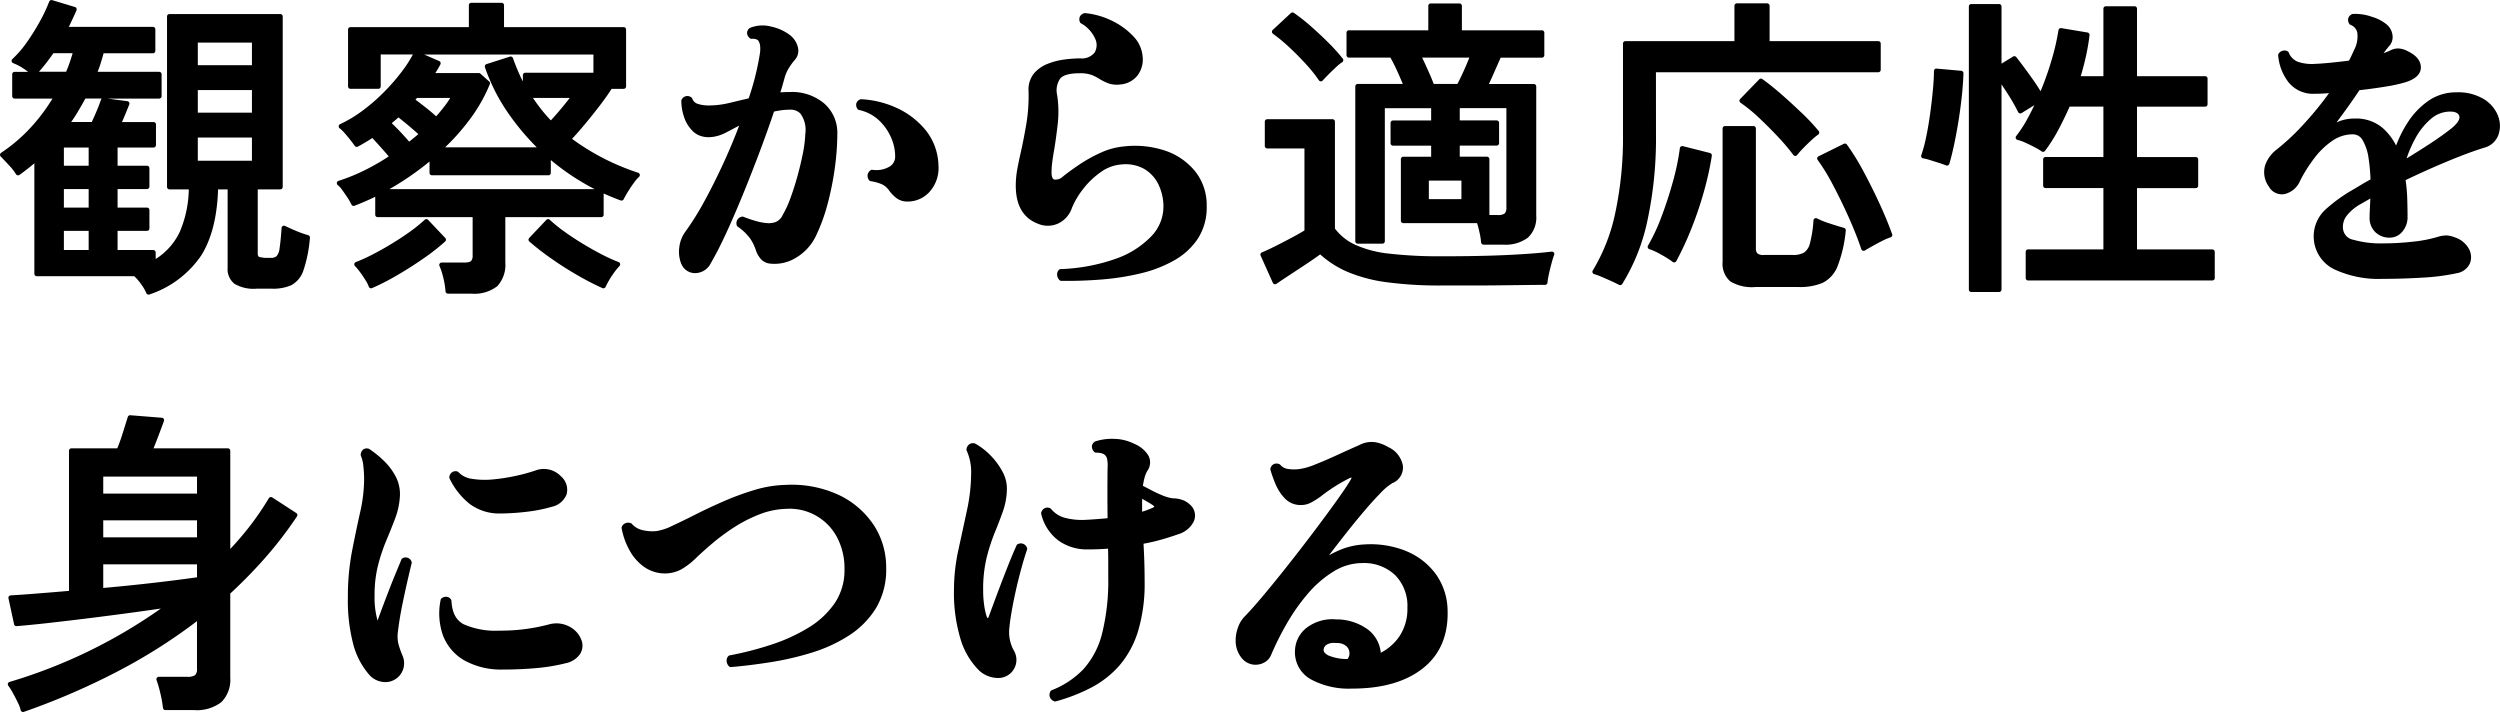 <svg xmlns="http://www.w3.org/2000/svg" width="384.395" height="109.485" viewBox="0 0 384.395 109.485">
  <path id="パス_210" data-name="パス 210" d="M6040.058,8363.409a15.617,15.617,0,0,1-1.852-.656c-.677-.284-1.243-.539-1.681-.758a.375.375,0,0,0-.542.309c-.093,1.353-.2,2.392-.307,3.088a2.284,2.284,0,0,1-.447,1.233,1.3,1.3,0,0,1-.935.275h-.649a3.728,3.728,0,0,1-.446-.017.379.379,0,0,0-.127-.031c-.506-.035-.622-.15-.636-.166a.771.771,0,0,1-.12-.516v-9.8h3.465a.375.375,0,0,0,.375-.375v-26.207a.375.375,0,0,0-.375-.375h-17.039a.375.375,0,0,0-.375.375v26.207a.375.375,0,0,0,.375.375h2.973a17.349,17.349,0,0,1-1.371,6.5,9.953,9.953,0,0,1-3.723,4.21v-1.008a.375.375,0,0,0-.375-.375h-5.481v-2.945h4.521a.375.375,0,0,0,.375-.375v-2.832a.375.375,0,0,0-.375-.375h-4.521v-2.85h4.521a.375.375,0,0,0,.375-.375v-2.832a.375.375,0,0,0-.375-.375h-4.521v-2.8h5.529a.376.376,0,0,0,.375-.375v-3.169a.376.376,0,0,0-.375-.375h-4.851c.4-.914.772-1.821,1.119-2.7a.372.372,0,0,0-.025-.328.378.378,0,0,0-.274-.182l-3.078-.4h7.973a.375.375,0,0,0,.375-.375v-3.361a.375.375,0,0,0-.375-.375h-9.466c.17-.42.326-.851.463-1.288q.246-.779.458-1.562h7.584a.375.375,0,0,0,.375-.375v-3.312a.375.375,0,0,0-.375-.375h-12.931q.245-.5.479-1c.241-.515.476-1.029.7-1.545a.377.377,0,0,0-.235-.51l-3.5-1.056a.379.379,0,0,0-.46.229,23.311,23.311,0,0,1-1.369,2.928,34.008,34.008,0,0,1-2.018,3.251,16.44,16.44,0,0,1-2.275,2.651.376.376,0,0,0,.118.626,8.328,8.328,0,0,1,1.584.826q.374.25.712.513h-2.064a.375.375,0,0,0-.375.375v3.361a.375.375,0,0,0,.375.375h5.821a28.454,28.454,0,0,1-3.314,4.411,24.625,24.625,0,0,1-4.586,3.924.376.376,0,0,0-.059.579q.429.428,1.262,1.332a8.039,8.039,0,0,1,1.075,1.365.374.374,0,0,0,.246.186.362.362,0,0,0,.3-.061c.793-.569,1.559-1.167,2.286-1.785v16.985a.375.375,0,0,0,.375.375h14.979a7.421,7.421,0,0,1,1.082,1.256,6.408,6.408,0,0,1,.77,1.329.374.374,0,0,0,.2.213.38.38,0,0,0,.156.034.375.375,0,0,0,.134-.024,15.523,15.523,0,0,0,7.985-6.032c1.568-2.519,2.43-5.922,2.567-10.12h1.468v12.058a2.867,2.867,0,0,0,1.064,2.462,5.808,5.808,0,0,0,3.391.745h2.4a6.9,6.9,0,0,0,2.944-.54,4.016,4.016,0,0,0,1.87-2.315,20.615,20.615,0,0,0,.983-4.97A.375.375,0,0,0,6040.058,8363.409Zm-8.635-15.007v3.569H6023.1V8348.4Zm-8.322-3.822v-3.475h8.322v3.475Zm0-7.3v-3.474h8.322v3.474Zm-16.783,19.039v2.85h-3.809v-2.85Zm0-6.384v2.8h-3.809v-2.8Zm0,12.815v2.945h-3.809v-2.945Zm1.889-20.165c-.124.4-.329.947-.611,1.621q-.385.914-.8,1.81h-3.165c.358-.519.7-1.044,1.012-1.567q.6-.995,1.173-2.05h2.524A.368.368,0,0,0,6008.207,8342.589Zm-8.538-5.49c.428-.547.838-1.1,1.222-1.657h2.96c-.125.439-.264.884-.415,1.327-.18.522-.376,1.033-.587,1.522h-4.176C5999.016,8337.905,5999.349,8337.506,5999.669,8337.1Zm89.587,19.6c.294-.479.61-.946.94-1.387a5.36,5.36,0,0,1,.733-.849.375.375,0,0,0-.123-.645,36.572,36.572,0,0,1-5.536-2.328,35.626,35.626,0,0,1-4.627-2.885c.6-.644,1.257-1.392,1.958-2.23.815-.975,1.619-1.982,2.385-2.989.711-.932,1.294-1.761,1.736-2.468h1.854a.375.375,0,0,0,.375-.375V8331.8a.375.375,0,0,0-.375-.375h-18.392v-3.369a.375.375,0,0,0-.375-.375h-4.657a.375.375,0,0,0-.375.375v3.369h-18.2a.375.375,0,0,0-.375.375v8.736a.375.375,0,0,0,.375.375h4.273a.375.375,0,0,0,.375-.375v-4.905h4.945a18.981,18.981,0,0,1-1.637,2.544,30.74,30.74,0,0,1-2.751,3.178,28.618,28.618,0,0,1-3.316,2.891,19.55,19.55,0,0,1-3.485,2.1.37.37,0,0,0-.216.3.376.376,0,0,0,.154.341,5.166,5.166,0,0,1,.776.758c.331.379.64.751.923,1.113s.483.631.608.816a.376.376,0,0,0,.489.122q.631-.34,1.239-.705.48-.287.977-.621.587.636,1.311,1.438c.455.506.861.971,1.214,1.4a35.309,35.309,0,0,1-3.6,2.075,28.678,28.678,0,0,1-4.122,1.682.375.375,0,0,0-.1.662,3.41,3.41,0,0,1,.681.754q.429.595.832,1.211a7.529,7.529,0,0,1,.571,1,.374.374,0,0,0,.477.2c1.075-.413,2.144-.877,3.187-1.38v2.758a.375.375,0,0,0,.375.375h14.6v5.913a1.185,1.185,0,0,1-.242.83c-.092.088-.348.234-1.014.234h-3.5a.374.374,0,0,0-.34.533,10.116,10.116,0,0,1,.6,1.872,12.3,12.3,0,0,1,.327,2.023.373.373,0,0,0,.374.354h3.6a5.709,5.709,0,0,0,4-1.16,4.834,4.834,0,0,0,1.221-3.631v-6.97h14.744a.375.375,0,0,0,.375-.375V8357q1.288.59,2.617,1.072a.376.376,0,0,0,.463-.185Q6088.81,8357.423,6089.256,8356.694Zm-36.329-10.494q.239-.223.488-.428.282-.233.533-.467.712.555,1.579,1.28c.565.474,1.053.9,1.483,1.291q-.325.283-.661.555l-.746.606c-.4-.466-.836-.956-1.314-1.462S6053.357,8346.614,6052.927,8346.2Zm8.136-2.649c-.4.523-.843,1.057-1.312,1.589-.48-.437-1.013-.887-1.59-1.343s-1.1-.856-1.592-1.219l.034-.041c.064-.073.133-.15.211-.231h5.1A13.425,13.425,0,0,1,6061.063,8343.551Zm19.23-1.245c-.339.443-.739.944-1.2,1.5-.585.707-1.159,1.363-1.709,1.954a22.423,22.423,0,0,1-1.524-1.755c-.425-.543-.838-1.111-1.232-1.7Zm3.637-3.87h-10.473a.375.375,0,0,0-.375.375v.969q-.267-.516-.508-1.051c-.362-.8-.705-1.657-1.02-2.54a.377.377,0,0,0-.468-.231l-3.6,1.152a.378.378,0,0,0-.24.48,29,29,0,0,0,3.575,7.051,38.211,38.211,0,0,0,4.4,5.268h-14.106a33.623,33.623,0,0,0,3.786-4.274,24.561,24.561,0,0,0,3.1-5.435.371.371,0,0,0-.1-.42l-1.343-1.2a.385.385,0,0,0-.25-.095h-6.688c.291-.448.552-.892.779-1.323a.376.376,0,0,0-.181-.519l-2.311-1.009h26.026Zm-31.371,17.9a44.35,44.35,0,0,0,6.17-4.248v1.742a.375.375,0,0,0,.375.375h17.9a.375.375,0,0,0,.375-.375v-1.972a36.6,36.6,0,0,0,6.745,4.478Zm8.576,8.043a31.86,31.86,0,0,1-3.28,2.575c-1.331.93-2.72,1.816-4.131,2.633a36.472,36.472,0,0,1-3.832,1.965.375.375,0,0,1-.508-.241,4.353,4.353,0,0,0-.464-.917c-.259-.427-.551-.861-.869-1.292a8.986,8.986,0,0,0-.781-.942.376.376,0,0,1,.135-.616,24.753,24.753,0,0,0,2.6-1.181c.978-.506,1.988-1.075,3-1.692s1.958-1.243,2.831-1.879a21.7,21.7,0,0,0,2.146-1.745.378.378,0,0,1,.531.015l2.64,2.785a.373.373,0,0,1-.018.533Zm26.9,3.436a.376.376,0,0,1-.1.346,8.674,8.674,0,0,0-.781.941,12.672,12.672,0,0,0-.839,1.283,10.453,10.453,0,0,0-.509.97.375.375,0,0,1-.345.228.363.363,0,0,1-.151-.032,41.886,41.886,0,0,1-3.8-1.962c-1.429-.818-2.82-1.705-4.134-2.636a38.693,38.693,0,0,1-3.3-2.568.381.381,0,0,1-.126-.265.377.377,0,0,1,.1-.273l2.64-2.785a.378.378,0,0,1,.531-.015,21.5,21.5,0,0,0,2.146,1.745c.867.632,1.82,1.264,2.831,1.879s2.021,1.187,3,1.692a24.615,24.615,0,0,0,2.6,1.181A.372.372,0,0,1,6088.031,8367.818Zm47.014-20.507a9.014,9.014,0,0,1,1.932,5.354,5.473,5.473,0,0,1-1.217,3.908,4.526,4.526,0,0,1-3.316,1.668h0c-.071,0-.141,0-.211,0a2.747,2.747,0,0,1-1.578-.431,5.438,5.438,0,0,1-1.264-1.262,2.963,2.963,0,0,0-.983-.9,6.78,6.78,0,0,0-1.856-.537.374.374,0,0,1-.253-.172,1.033,1.033,0,0,1,.243-1.508.38.38,0,0,1,.267-.069,4,4,0,0,0,2.5-.41,1.762,1.762,0,0,0,1.009-1.536,7.063,7.063,0,0,0-.594-2.937,8.006,8.006,0,0,0-1.9-2.729,6.436,6.436,0,0,0-3.064-1.586.379.379,0,0,1-.238-.17,1.045,1.045,0,0,1-.167-.86.972.972,0,0,1,.571-.589.456.456,0,0,1,.175-.034,14.822,14.822,0,0,1,5.54,1.379A12.285,12.285,0,0,1,6135.045,8347.312Zm-37.625,20.483a5.036,5.036,0,0,1-.287-2.538,4.983,4.983,0,0,1,.86-2.281,42.942,42.942,0,0,0,3.024-4.833c1.03-1.887,2.051-3.937,3.036-6.095.841-1.849,1.609-3.688,2.287-5.484q-1.048.557-1.987,1.052c-1.873.984-3.891,1.033-5.141-.185a5.366,5.366,0,0,1-1.342-2.164,7.819,7.819,0,0,1-.428-2.521.376.376,0,0,1,.064-.208.981.981,0,0,1,1.479-.3.372.372,0,0,1,.143.181,1.29,1.29,0,0,0,.848.809,5.32,5.32,0,0,0,1.681.244,13.414,13.414,0,0,0,3.106-.374q1.506-.359,3.035-.719a40.831,40.831,0,0,0,1.7-6.743,4.706,4.706,0,0,0,.05-1.4,1.817,1.817,0,0,0-.273-.733.806.806,0,0,0-.382-.221,1.426,1.426,0,0,0-.609-.057.373.373,0,0,1-.287-.084,1.091,1.091,0,0,1-.448-.775.978.978,0,0,1,.327-.739.375.375,0,0,1,.118-.079,5.129,5.129,0,0,1,3.233-.212,7.367,7.367,0,0,1,2.855,1.268,3.362,3.362,0,0,1,1.291,1.952,2.129,2.129,0,0,1-.524,1.96,10.005,10.005,0,0,0-.868,1.19,6.019,6.019,0,0,0-.588,1.266l-.4,1.423c-.1.347-.206.7-.325,1.061.141-.01.283-.018.426-.025.343-.016.676-.023,1-.023a7.651,7.651,0,0,1,5.366,1.8,5.98,5.98,0,0,1,1.969,4.572,39.353,39.353,0,0,1-.388,5.307,45.287,45.287,0,0,1-1.112,5.542,27.484,27.484,0,0,1-1.8,4.916,7.775,7.775,0,0,1-3.077,3.352,6.27,6.27,0,0,1-3.98.888,2.189,2.189,0,0,1-1.352-.644,3.983,3.983,0,0,1-.772-1.27,7,7,0,0,0-.944-1.965,7.883,7.883,0,0,0-1.9-1.806.371.371,0,0,1-.149-.226,1.025,1.025,0,0,1,.791-1.3.393.393,0,0,1,.246.014,17.982,17.982,0,0,0,1.858.635,8.615,8.615,0,0,0,1.907.347,3.045,3.045,0,0,0,1.243-.2,2.132,2.132,0,0,0,1.045-1.093,15.328,15.328,0,0,0,1.133-2.454c.379-1.008.738-2.12,1.07-3.306s.621-2.383.858-3.549a19.4,19.4,0,0,0,.4-3.155,4.245,4.245,0,0,0-.765-3.107,2.1,2.1,0,0,0-1.595-.584,9.481,9.481,0,0,0-1.362.092c-.357.053-.719.116-1.088.191-.627,1.873-1.34,3.874-2.12,5.953-.8,2.138-1.658,4.329-2.548,6.514-.877,2.154-1.751,4.186-2.6,6.039s-1.668,3.464-2.442,4.785a2.71,2.71,0,0,1-2.368,1.554h-.05a2.262,2.262,0,0,1-2.136-1.448Zm79.091-14.12a8.39,8.39,0,0,1,1.711,5.3,8.863,8.863,0,0,1-1.333,4.934,10.565,10.565,0,0,1-3.581,3.334,19.391,19.391,0,0,1-5.09,2.009,38.739,38.739,0,0,1-6.035.97c-1.8.148-3.608.224-5.386.224-.315,0-.627,0-.94-.007a.378.378,0,0,1-.258-.109,1.223,1.223,0,0,1-.374-.787.99.99,0,0,1,.276-.8.379.379,0,0,1,.247-.109,28.388,28.388,0,0,0,8.409-1.561,13.965,13.965,0,0,0,5.494-3.431,6.568,6.568,0,0,0,1.917-4.521,7.82,7.82,0,0,0-.776-3.528,5.583,5.583,0,0,0-2.184-2.365,5.853,5.853,0,0,0-3.408-.693,6.2,6.2,0,0,0-3.288,1.2,12.481,12.481,0,0,0-2.749,2.655,12.28,12.28,0,0,0-1.655,2.815,4.09,4.09,0,0,1-2,2.356,3.817,3.817,0,0,1-3.181.115c-2.3-.856-3.462-2.832-3.462-5.872a14.248,14.248,0,0,1,.247-2.612c.157-.854.352-1.78.578-2.752.282-1.283.555-2.7.812-4.2a26.77,26.77,0,0,0,.331-4.922,3.945,3.945,0,0,1,.808-2.744,5.274,5.274,0,0,1,2.117-1.5,10.674,10.674,0,0,1,2.61-.672,19.658,19.658,0,0,1,2.424-.171,2.506,2.506,0,0,0,2.2-.9,2.285,2.285,0,0,0,.085-2.118,5.111,5.111,0,0,0-2.2-2.381.375.375,0,0,1-.153-.191,1.048,1.048,0,0,1,.009-.854,1.027,1.027,0,0,1,.672-.5.381.381,0,0,1,.14-.013,11.923,11.923,0,0,1,4.038,1.139,11.224,11.224,0,0,1,3.3,2.361,5.085,5.085,0,0,1,1.493,3.235,4.023,4.023,0,0,1-.855,2.927,3.727,3.727,0,0,1-2.6,1.309,3.974,3.974,0,0,1-1.8-.168,8.714,8.714,0,0,1-1.255-.6,7.6,7.6,0,0,0-1.275-.674,5.085,5.085,0,0,0-1.9-.283c-1.538,0-2.548.277-3,.824a3.179,3.179,0,0,0-.468,2.5,16.954,16.954,0,0,1,.1,4.411c-.161,1.415-.34,2.729-.531,3.906-.128.7-.232,1.354-.31,1.956a12.532,12.532,0,0,0-.117,1.631c0,.686.155,1.063.462,1.12a1.655,1.655,0,0,0,1.322-.5c.656-.523,1.487-1.126,2.479-1.8a22.247,22.247,0,0,1,3.3-1.832,10.985,10.985,0,0,1,3.6-.968,14.675,14.675,0,0,1,6.425.693A10.029,10.029,0,0,1,6176.511,8353.675Zm55.089,12.415a.374.374,0,0,1,.044.372,11.366,11.366,0,0,0-.367,1.153q-.237.853-.426,1.729a11.848,11.848,0,0,0-.234,1.371.374.374,0,0,1-.373.342q-1.2,0-3.091.024l-4.1.048q-2.21.025-4.468.024h-4.224a61.127,61.127,0,0,1-8.5-.508,23.413,23.413,0,0,1-6.049-1.612,15.406,15.406,0,0,1-4.146-2.663c-.508.378-1.139.817-1.879,1.312q-1.3.866-2.619,1.729t-2.225,1.484a.391.391,0,0,1-.314.052.374.374,0,0,1-.24-.208l-1.872-4.177a.373.373,0,0,1,.2-.5c.528-.217,1.23-.544,2.086-.972s1.722-.877,2.582-1.34c.749-.4,1.376-.756,1.867-1.055v-12.615h-5.721a.375.375,0,0,1-.375-.375v-3.744a.375.375,0,0,1,.375-.375h10.032a.375.375,0,0,1,.375.375V8362.4a8.17,8.17,0,0,0,3.076,2.472,17.134,17.134,0,0,0,5.283,1.382,68.044,68.044,0,0,0,8.066.405c3.841,0,7.186-.064,9.943-.192s5.09-.3,6.957-.525A.373.373,0,0,1,6231.6,8366.09Zm-43.189-33.646a.375.375,0,0,1-.039-.58l2.784-2.592a.375.375,0,0,1,.467-.035,27.387,27.387,0,0,1,2.629,2.068c.934.821,1.845,1.675,2.706,2.537a27.349,27.349,0,0,1,2.188,2.433.373.373,0,0,1-.108.557,5.55,5.55,0,0,0-.892.719q-.62.57-1.212,1.165t-.869.915a.374.374,0,0,1-.285.131h-.022a.371.371,0,0,1-.289-.166,21.568,21.568,0,0,0-1.983-2.475c-.817-.9-1.689-1.777-2.593-2.619A25.038,25.038,0,0,0,6188.411,8332.444Zm11.689,3.669h6.363a22.24,22.24,0,0,1,1.023,2.013c.325.713.622,1.4.888,2.038h-6.93a.375.375,0,0,0-.375.375v23.808a.375.375,0,0,0,.375.375h3.792a.375.375,0,0,0,.375-.375V8343.89h7.122v1.89h-5.865a.375.375,0,0,0-.375.375v3.121a.375.375,0,0,0,.375.375h5.865v1.7h-4.281a.375.375,0,0,0-.375.375v9.456a.375.375,0,0,0,.375.375h11.343c.126.409.248.875.363,1.388a11.164,11.164,0,0,1,.256,1.576.376.376,0,0,0,.374.348h3.024a5.753,5.753,0,0,0,3.795-1.073,4.221,4.221,0,0,0,1.284-3.382v-19.871a.375.375,0,0,0-.375-.375h-6.9q.412-.886.856-1.9.514-1.182.955-2.151h6.333a.375.375,0,0,0,.375-.375v-3.455a.375.375,0,0,0-.375-.375h-12.3v-3.754a.375.375,0,0,0-.375-.375h-4.416a.375.375,0,0,0-.375.375v3.754h-12.2a.375.375,0,0,0-.375.375v3.455A.375.375,0,0,0,6200.1,8336.113Zm17.289,18.912v2.85h-5.01v-2.85Zm.369-16.9c-.364.811-.695,1.494-.985,2.034h-3.642c-.193-.514-.467-1.168-.833-1.987q-.487-1.09-.948-2.063h7.26C6218.365,8336.735,6218.08,8337.411,6217.758,8338.13Zm3.558,13.218h-4.185v-1.7h5.673a.375.375,0,0,0,.375-.375v-3.121a.375.375,0,0,0-.375-.375h-5.673v-1.89h7.17v15.226a1.331,1.331,0,0,1-.255.965,1.69,1.69,0,0,1-1.1.244h-1.257v-8.6A.375.375,0,0,0,6221.316,8351.348Zm48.312-6.809a33.6,33.6,0,0,1,2.694,2.864.374.374,0,0,1-.074.546,11.107,11.107,0,0,0-1.112.929q-.665.617-1.258,1.233a11.528,11.528,0,0,0-.858.974.375.375,0,0,1-.3.149h0a.375.375,0,0,1-.3-.152,32.174,32.174,0,0,0-2.348-2.775c-.941-1-1.929-1.992-2.935-2.935a23.965,23.965,0,0,0-2.834-2.316.375.375,0,0,1-.059-.57l2.928-3.023a.374.374,0,0,1,.487-.044c.9.646,1.883,1.429,2.91,2.327S6268.628,8343.587,6269.628,8344.539Zm-13.736,6.664a47.374,47.374,0,0,1-1.186,5.4,56.42,56.42,0,0,1-1.908,5.678,47.816,47.816,0,0,1-2.371,5.129.378.378,0,0,1-.252.188.427.427,0,0,1-.078.008.377.377,0,0,1-.229-.077,15.565,15.565,0,0,0-1.779-1.123,9.414,9.414,0,0,0-1.791-.83.374.374,0,0,1-.221-.55,29.419,29.419,0,0,0,2.085-4.479c.663-1.753,1.257-3.583,1.766-5.438a36.8,36.8,0,0,0,1.045-5.059.373.373,0,0,1,.16-.264.389.389,0,0,1,.3-.054l4.176,1.056A.376.376,0,0,1,6255.892,8351.2Zm20.593,11.508a20.4,20.4,0,0,1-1.254,5.459,4.763,4.763,0,0,1-2.325,2.591,8.942,8.942,0,0,1-3.609.633h-6.72a6.405,6.405,0,0,1-3.852-.87,3.568,3.568,0,0,1-1.179-3.009v-20.5a.375.375,0,0,1,.375-.375h4.368a.375.375,0,0,1,.375.375v18.433a1.047,1.047,0,0,0,.24.781,1.5,1.5,0,0,0,1.017.235h4.416a3.347,3.347,0,0,0,1.746-.376,2.441,2.441,0,0,0,.9-1.443,18.72,18.72,0,0,0,.537-3.5.375.375,0,0,1,.55-.3,12.875,12.875,0,0,0,1.98.79q1.311.431,2.168.667A.373.373,0,0,1,6276.485,8362.711Zm7.133.55a.387.387,0,0,1-.018.3.378.378,0,0,1-.228.189,8.009,8.009,0,0,0-1.188.5c-.5.254-1.013.523-1.52.808s-.921.524-1.238.715a.38.38,0,0,1-.194.054.389.389,0,0,1-.129-.022.378.378,0,0,1-.226-.231c-.536-1.577-1.2-3.254-1.978-4.984s-1.594-3.4-2.414-4.945a30.449,30.449,0,0,0-2.322-3.792.377.377,0,0,1-.062-.312.369.369,0,0,1,.2-.248l3.887-1.92a.373.373,0,0,1,.468.114,35.6,35.6,0,0,1,2.549,4.124c.87,1.613,1.714,3.308,2.507,5.037S6283.142,8361.926,6283.618,8363.261Zm-36.314-15.233a60.169,60.169,0,0,1-1.305,13.09,30.346,30.346,0,0,1-3.891,9.816.374.374,0,0,1-.315.172.384.384,0,0,1-.183-.047c-.281-.157-.68-.352-1.2-.587s-1.034-.461-1.525-.667a7.994,7.994,0,0,0-1.075-.39.377.377,0,0,1-.256-.225.372.372,0,0,1,.03-.34,28.21,28.21,0,0,0,3.455-8.835,55.388,55.388,0,0,0,1.19-12.085v-13.968a.375.375,0,0,1,.375-.375h16.762v-5.434a.375.375,0,0,1,.375-.375h4.655a.375.375,0,0,1,.375.375v5.434h16.714a.375.375,0,0,1,.375.375v4.031a.375.375,0,0,1-.375.375H6247.3Zm85.916,17.951v4.032a.375.375,0,0,1-.375.375h-28.321a.375.375,0,0,1-.375-.375v-4.032a.375.375,0,0,1,.375-.375H6316.1v-9.426h-8.89a.375.375,0,0,1-.375-.375v-4.031a.374.374,0,0,1,.375-.375h8.89v-7.746h-5.19c-.543,1.225-1.127,2.425-1.736,3.569a24.5,24.5,0,0,1-2.049,3.241.376.376,0,0,1-.524.073,8.076,8.076,0,0,0-1.076-.638q-.733-.381-1.469-.712a5.736,5.736,0,0,0-1.144-.407.375.375,0,0,1-.22-.6,18.813,18.813,0,0,0,1.717-2.635c.367-.672.728-1.378,1.076-2.11l-1.966,1.217a.384.384,0,0,1-.3.041.38.38,0,0,1-.233-.2,26.234,26.234,0,0,0-1.443-2.554c-.377-.6-.747-1.166-1.107-1.7v31.545a.375.375,0,0,1-.375.375h-4.273a.375.375,0,0,1-.375-.375V8328.25a.375.375,0,0,1,.375-.375h4.273a.375.375,0,0,1,.375.375v8.787l1.78-1.09a.371.371,0,0,1,.491.088c.707.9,1.47,1.922,2.267,3.038.59.828,1.083,1.567,1.467,2.208a47.6,47.6,0,0,0,1.612-4.522,35.846,35.846,0,0,0,1.14-4.868.376.376,0,0,1,.152-.247.389.389,0,0,1,.281-.066l4.032.672a.377.377,0,0,1,.311.414,33.128,33.128,0,0,1-.582,3.374c-.222.979-.481,1.962-.771,2.927h3.486v-10.377a.374.374,0,0,1,.375-.375h4.416a.375.375,0,0,1,.375.375v10.377h10.472a.375.375,0,0,1,.375.375v3.937a.375.375,0,0,1-.375.375h-10.472v7.746h9.032a.374.374,0,0,1,.375.375v4.031a.375.375,0,0,1-.375.375h-9.032v9.426h11.577A.375.375,0,0,1,6333.22,8365.979Zm-38.641-27.444c-.032,1.094-.122,2.322-.266,3.652s-.33,2.674-.554,4.029-.463,2.593-.7,3.668c-.247,1.114-.461,1.957-.658,2.576a.378.378,0,0,1-.2.229.389.389,0,0,1-.155.033.358.358,0,0,1-.149-.031c-.216-.093-.566-.216-1.046-.371q-.744-.239-1.436-.454a6.611,6.611,0,0,0-1.017-.251.374.374,0,0,1-.3-.5,20.659,20.659,0,0,0,.729-2.709c.235-1.105.443-2.315.62-3.6s.321-2.524.43-3.681.166-2.152.166-2.94a.371.371,0,0,1,.122-.276.344.344,0,0,1,.286-.1l3.792.337A.374.374,0,0,1,6294.579,8338.534Zm82.243,6.66a5.275,5.275,0,0,0-2.136-2.637,7.569,7.569,0,0,0-4.315-1.1,7.432,7.432,0,0,0-4.318,1.315,11.859,11.859,0,0,0-3.2,3.369,18.161,18.161,0,0,0-1.748,3.5,9.079,9.079,0,0,0-2.055-2.692,6.3,6.3,0,0,0-4.329-1.462,6.372,6.372,0,0,0-2.4.436c-.128.051-.257.107-.384.167q.54-.728,1.139-1.543c.815-1.108,1.618-2.258,2.386-3.419,1.388-.157,2.708-.338,3.924-.536a24.289,24.289,0,0,0,3.073-.66c1.644-.5,2.469-1.284,2.45-2.333-.02-1.014-.714-1.852-2.064-2.491a3.255,3.255,0,0,0-1.521-.4,2.776,2.776,0,0,0-1.2.348q-.39.18-.95.382c.036-.051.074-.1.113-.153.282-.376.516-.674.685-.872a2.038,2.038,0,0,0,.588-1.632,2.574,2.574,0,0,0-.886-1.741,6.39,6.39,0,0,0-2.321-1.207,7.507,7.507,0,0,0-2.908-.427.359.359,0,0,0-.148.044,1.032,1.032,0,0,0-.555.633,1.078,1.078,0,0,0,.174.854.39.39,0,0,0,.184.153,1.614,1.614,0,0,1,1.041,1.225,4.473,4.473,0,0,1-.529,2.689q-.19.428-.4.88c-.113.239-.232.472-.355.7q-1.386.176-2.751.312c-.977.1-1.834.159-2.542.189a6.694,6.694,0,0,1-2.59-.334,2.46,2.46,0,0,1-1.375-1.41.375.375,0,0,0-.12-.149.9.9,0,0,0-.795-.135,1.049,1.049,0,0,0-.663.481.371.371,0,0,0-.052.227,7.769,7.769,0,0,0,1.563,4.105,4.831,4.831,0,0,0,4.085,1.806c.5,0,1.013-.014,1.522-.05l.649-.045a50.956,50.956,0,0,1-3.833,4.7,35.554,35.554,0,0,1-4.175,3.939,5.218,5.218,0,0,0-1.806,2.429,3.752,3.752,0,0,0,.565,3.3,2.281,2.281,0,0,0,2.418,1.151,3.48,3.48,0,0,0,2.408-2.095,22.707,22.707,0,0,1,2.195-3.471,11.934,11.934,0,0,1,2.745-2.63,5.507,5.507,0,0,1,3.126-.991,1.717,1.717,0,0,1,1.549.945,7.541,7.541,0,0,1,.888,2.721,28.347,28.347,0,0,1,.3,3.272q-.8.429-1.471.839c-.492.3-.961.58-1.411.838a24.005,24.005,0,0,0-4.1,3,5.63,5.63,0,0,0,1.278,9.078,16.031,16.031,0,0,0,7.521,1.532c2.072,0,4.171-.066,6.239-.194a32.618,32.618,0,0,0,5.228-.681,2.673,2.673,0,0,0,1.982-1.468,2.629,2.629,0,0,0-.129-2.254,3.828,3.828,0,0,0-2.193-1.792,4.069,4.069,0,0,0-1.221-.29,4.76,4.76,0,0,0-1.429.234,19.954,19.954,0,0,1-3.79.728,41.34,41.34,0,0,1-4.543.262,15.588,15.588,0,0,1-4.614-.559,1.922,1.922,0,0,1-1.588-1.865,2.732,2.732,0,0,1,.594-1.844,7.291,7.291,0,0,1,1.9-1.652c.354-.194.725-.4,1.11-.629q.3-.173.61-.347c-.022.534-.046,1.023-.067,1.468q-.05.949-.049,1.436a3.02,3.02,0,0,0,.882,2.262,3.082,3.082,0,0,0,2.228.849,2.48,2.48,0,0,0,1.942-.947,3.381,3.381,0,0,0,.786-2.26q0-1.251-.048-2.8a25.657,25.657,0,0,0-.251-2.843c2.084-1,4.237-1.97,6.4-2.871,2.253-.936,4.18-1.65,5.728-2.123a3.131,3.131,0,0,0,2.11-1.878A4.133,4.133,0,0,0,6376.822,8345.194Zm-14.109,6.423a19.24,19.24,0,0,1,1.292-2.98,10.53,10.53,0,0,1,2.409-3.061,4.477,4.477,0,0,1,3-1.158c1.169,0,1.34.512,1.4.679.19.575-.5,1.312-1.1,1.821-.946.757-2.123,1.6-3.5,2.5C6365.084,8350.151,6363.912,8350.89,6362.713,8351.617Zm-324.471,54.527-3.7-2.4a.372.372,0,0,0-.289-.051.38.38,0,0,0-.238.173,43.141,43.141,0,0,1-2.974,4.355c-.907,1.171-1.9,2.327-2.952,3.448v-15.1a.375.375,0,0,0-.375-.375h-11.431c.207-.492.439-1.077.693-1.748q.53-1.395.914-2.451a.37.37,0,0,0-.037-.331.376.376,0,0,0-.286-.172l-4.847-.385a.37.37,0,0,0-.387.261q-.289.914-.77,2.449c-.281.9-.567,1.7-.849,2.377h-7.048a.375.375,0,0,0-.375.375v21.545q-2.591.223-4.863.4-2.42.195-4.1.288a.375.375,0,0,0-.345.453l.863,3.983a.375.375,0,0,0,.4.295c1.227-.1,2.789-.25,4.644-.456q2.811-.313,6.124-.722t6.678-.864q2.495-.338,4.727-.664a79.591,79.591,0,0,1-23.267,11.284.374.374,0,0,0-.191.59,8.883,8.883,0,0,1,.711,1.126c.268.491.522.981.759,1.472a5.1,5.1,0,0,1,.427,1.137.376.376,0,0,0,.367.3.383.383,0,0,0,.123-.021,108.967,108.967,0,0,0,13.992-6,84.506,84.506,0,0,0,12.63-7.949v7.3a1.291,1.291,0,0,1-.287,1,2,2,0,0,1-1.21.257h-4.368a.375.375,0,0,0-.351.507,17.715,17.715,0,0,1,.586,2.042,17.5,17.5,0,0,1,.4,2.23.375.375,0,0,0,.373.338h4.416a6.139,6.139,0,0,0,4.188-1.224,4.841,4.841,0,0,0,1.371-3.759v-12.939a74.118,74.118,0,0,0,5.427-5.558,60.43,60.43,0,0,0,4.83-6.3.376.376,0,0,0-.108-.522Zm-29.685-2.988v-2.61h14.418v2.61Zm14.418,4.109v2.609h-14.418v-2.609Zm0,6.768v1.989c-1.658.242-3.745.509-6.365.816-2.571.3-5.279.578-8.053.826v-3.632Zm32.986-.423a.371.371,0,0,1,.018.235q-.143.574-.55,2.321t-.863,3.952c-.3,1.463-.534,2.874-.69,4.191a5.382,5.382,0,0,0,.04,1.86,13.279,13.279,0,0,0,.653,1.888,2.943,2.943,0,0,1,.108,2.082,2.881,2.881,0,0,1-1.369,1.65l0,0a2.728,2.728,0,0,1-1.352.347,3.413,3.413,0,0,1-.656-.065,3.247,3.247,0,0,1-1.866-1.083,11.687,11.687,0,0,1-2.406-4.554,26.444,26.444,0,0,1-.855-7.4,36.634,36.634,0,0,1,.631-7.009c.414-2.123.835-4.138,1.25-5.985a23.576,23.576,0,0,0,.615-5.1,18.508,18.508,0,0,0-.118-2,5.26,5.26,0,0,0-.376-1.587.372.372,0,0,1-.031-.2,1.065,1.065,0,0,1,.424-.809.968.968,0,0,1,.818-.082.36.36,0,0,1,.1.048,15.774,15.774,0,0,1,2.262,1.844,9.549,9.549,0,0,1,1.8,2.423,5.853,5.853,0,0,1,.617,3.076,11.429,11.429,0,0,1-.719,3.3c-.4,1.066-.852,2.2-1.349,3.376a27.4,27.4,0,0,0-1.279,3.813,18.512,18.512,0,0,0-.541,4.657,13.182,13.182,0,0,0,.416,3.729c.015.049.029.086.04.115a.627.627,0,0,0,.066-.136c.191-.539.448-1.238.769-2.089s.656-1.729,1.009-2.643.7-1.774,1.036-2.578.6-1.436.79-1.914a.369.369,0,0,1,.213-.21A.962.962,0,0,1,6055.961,8413.61Zm5.846-12.795a.37.37,0,0,1-.035-.217.992.992,0,0,1,.467-.75.889.889,0,0,1,.813-.074.391.391,0,0,1,.14.1,3.441,3.441,0,0,0,2.041,1.007,12.368,12.368,0,0,0,3.237.093,28.624,28.624,0,0,0,3.624-.569,26.671,26.671,0,0,0,3.124-.875,3.642,3.642,0,0,1,3.751,1,2.723,2.723,0,0,1,.836,2.729,3.132,3.132,0,0,1-2.286,1.925,22.665,22.665,0,0,1-3.42.711,36.345,36.345,0,0,1-4.171.314h0l-.2,0a7.6,7.6,0,0,1-4.838-1.474A11.194,11.194,0,0,1,6061.807,8400.815Zm20.3,24.919a2.412,2.412,0,0,1-.255,2.116,3.528,3.528,0,0,1-2.189,1.387,28.927,28.927,0,0,1-4.6.756c-1.648.143-3.363.216-5.1.216h0a11.608,11.608,0,0,1-6-1.472,7.494,7.494,0,0,1-3.2-3.863,10.2,10.2,0,0,1-.328-5.379.372.372,0,0,1,.135-.226,1.076,1.076,0,0,1,.771-.248.883.883,0,0,1,.7.442.389.389,0,0,1,.055.176c.089,1.8.7,2.974,1.866,3.6a12.1,12.1,0,0,0,5.534.987,28.663,28.663,0,0,0,7.723-.994,4.247,4.247,0,0,1,3.43.625A3.752,3.752,0,0,1,6082.108,8425.734Zm44.9-17.778a11.938,11.938,0,0,1,1.933,6.663,11.522,11.522,0,0,1-1.568,6.148,13.333,13.333,0,0,1-4.146,4.2,23.031,23.031,0,0,1-5.709,2.636,45.145,45.145,0,0,1-6.367,1.477c-2.14.336-4.184.588-6.074.748h-.031a.381.381,0,0,1-.266-.109,1.234,1.234,0,0,1-.372-.79.98.98,0,0,1,.276-.8.364.364,0,0,1,.2-.1,50.293,50.293,0,0,0,6.455-1.668,26.75,26.75,0,0,0,5.705-2.626,13.1,13.1,0,0,0,4.014-3.779,9.026,9.026,0,0,0,1.472-5.143,10.211,10.211,0,0,0-1.177-5,8.229,8.229,0,0,0-7.7-4.318,12.19,12.19,0,0,0-4.1.814,21.515,21.515,0,0,0-3.846,1.935,31.362,31.362,0,0,0-3.32,2.419c-.994.836-1.884,1.63-2.645,2.358a11.135,11.135,0,0,1-2.314,1.788,5.346,5.346,0,0,1-2.347.621,5.6,5.6,0,0,1-3.25-.929,7.518,7.518,0,0,1-2.324-2.575,11.179,11.179,0,0,1-1.241-3.426.377.377,0,0,1,.011-.187.949.949,0,0,1,.621-.621,1.11,1.11,0,0,1,.788.007.382.382,0,0,1,.142.1,3.046,3.046,0,0,0,1.523.941,6.626,6.626,0,0,0,2.248.18,8.172,8.172,0,0,0,2.389-.783c1.053-.486,2.261-1.073,3.589-1.746,1.366-.69,2.834-1.38,4.363-2.049a41.954,41.954,0,0,1,4.747-1.743,18.071,18.071,0,0,1,4.8-.784,17.245,17.245,0,0,1,8.116,1.525A13.17,13.17,0,0,1,6127.008,8407.956Zm47.855-3.674a4.331,4.331,0,0,0-1.862-.4,6.437,6.437,0,0,1-1.653-.479,19.4,19.4,0,0,1-1.837-.87q-.677-.365-1.094-.567a9.538,9.538,0,0,1,.244-1.235,4.377,4.377,0,0,1,.436-1.074,2.218,2.218,0,0,0,.129-2.405,4.655,4.655,0,0,0-2.2-1.78,7.1,7.1,0,0,0-3.09-.734,8.276,8.276,0,0,0-2.816.38.372.372,0,0,0-.085.042.96.96,0,0,0-.46.663,1.153,1.153,0,0,0,.334.9.374.374,0,0,0,.286.133,3.713,3.713,0,0,1,.7.065,1.565,1.565,0,0,1,.493.164,1.105,1.105,0,0,1,.509.688,4.859,4.859,0,0,1,.085,1.391c-.031,2.419-.033,5.033,0,7.776-1.231.112-2.4.2-3.471.255a10.317,10.317,0,0,1-3.195-.345,4.1,4.1,0,0,1-2.026-1.343.373.373,0,0,0-.156-.113,1.007,1.007,0,0,0-.8-.008,1.087,1.087,0,0,0-.547.665.383.383,0,0,0-.008.225,7.164,7.164,0,0,0,2.715,4.145,7.537,7.537,0,0,0,4.421,1.317c.988,0,2.05-.035,3.139-.116q.031.918.032,1.9v2.5a33.45,33.45,0,0,1-.946,8.636,12.894,12.894,0,0,1-2.841,5.461,13.618,13.618,0,0,1-4.907,3.268.374.374,0,0,0-.194.18,1.086,1.086,0,0,0-.1.863,1.162,1.162,0,0,0,.656.652.376.376,0,0,0,.159.035.389.389,0,0,0,.1-.014,27.158,27.158,0,0,0,5.5-2.142,15.05,15.05,0,0,0,4.331-3.421,14.761,14.761,0,0,0,2.835-5.27,25.339,25.339,0,0,0,1-7.577q0-1.491-.048-3.06-.043-1.395-.124-2.771c.864-.155,1.717-.349,2.537-.576.926-.254,1.854-.547,2.761-.871a3.9,3.9,0,0,0,2.374-1.872,2.213,2.213,0,0,0-.3-2.473A3.623,3.623,0,0,0,6174.863,8404.282Zm-6.572,1.646V8404.8q0-.441.015-.859c.211.127.434.258.672.393.427.246.7.413.849.52a1.458,1.458,0,0,1,.355.292.756.756,0,0,1-.305.2c-.281.123-.593.249-.938.373C6168.738,8405.8,6168.521,8405.864,6168.291,8405.929Zm-17.689,5.579a.364.364,0,0,1,0,.256c-.378,1.107-.763,2.414-1.143,3.885s-.718,2.951-1,4.4-.476,2.671-.571,3.683a5.811,5.811,0,0,0,.721,3.619,2.795,2.795,0,0,1-1.1,3.821l-.005,0a2.754,2.754,0,0,1-1.37.336,4.35,4.35,0,0,1-2.911-1.159,11.433,11.433,0,0,1-2.86-4.859,24.587,24.587,0,0,1-1-7.509,28.957,28.957,0,0,1,.681-6.176q.671-3.07,1.32-6.095a27.3,27.3,0,0,0,.639-5.681,8,8,0,0,0-.683-3.485.379.379,0,0,1-.03-.236,1.116,1.116,0,0,1,.451-.753,1.036,1.036,0,0,1,.811-.117.409.409,0,0,1,.1.04,10.482,10.482,0,0,1,2.341,1.816,10.824,10.824,0,0,1,1.79,2.413,5.445,5.445,0,0,1,.717,2.578,10.6,10.6,0,0,1-.572,3.482c-.37,1.06-.8,2.188-1.281,3.355a29.6,29.6,0,0,0-1.255,3.862,20.458,20.458,0,0,0-.54,5,15.845,15.845,0,0,0,.164,2.392,9.5,9.5,0,0,0,.39,1.707c.053.131.114.207.145.207h0c.024,0,.088-.006.154-.2.355-.971.779-2.113,1.275-3.443s1.01-2.667,1.539-4.014,1.028-2.539,1.471-3.522a.378.378,0,0,1,.216-.2A1,1,0,0,1,6150.6,8411.508Zm58.309.486a14.692,14.692,0,0,0-6.525-1.016,11.046,11.046,0,0,0-3.975.971q-.732.328-1.391.7c.091-.12.186-.243.283-.371q1.077-1.414,2.421-3.115c.88-1.117,1.79-2.228,2.7-3.3s1.751-2,2.526-2.789a8.7,8.7,0,0,1,1.8-1.514,2.6,2.6,0,0,0,1.641-2.673,3.886,3.886,0,0,0-2.239-2.875,5.929,5.929,0,0,0-1.922-.744,4,4,0,0,0-2.554.432q-1.541.674-3.368,1.515c-1.216.561-2.356,1.051-3.388,1.456a10.156,10.156,0,0,1-2.363.7,6.2,6.2,0,0,1-1.809,0,1.893,1.893,0,0,1-1.212-.64.372.372,0,0,0-.16-.111,1.048,1.048,0,0,0-.854.01,1.03,1.03,0,0,0-.5.672.381.381,0,0,0,0,.2,19.435,19.435,0,0,0,.759,2.13,7.3,7.3,0,0,0,1.442,2.252,3.348,3.348,0,0,0,2.529,1.029,3.281,3.281,0,0,0,1.568-.405,12.283,12.283,0,0,0,1.444-.92,26.115,26.115,0,0,1,4.465-2.828,1.721,1.721,0,0,1,.282-.085,2.186,2.186,0,0,1-.21.456c-.405.686-1.093,1.71-2.046,3.045-.944,1.319-2.064,2.845-3.331,4.528-1.247,1.658-2.57,3.376-3.931,5.105s-2.662,3.338-3.857,4.768c-1.209,1.448-2.253,2.629-3.1,3.5a4.594,4.594,0,0,0-1.024,1.724,5.826,5.826,0,0,0-.333,2.23,4.187,4.187,0,0,0,.8,2.251,2.807,2.807,0,0,0,1.662,1.124,2.776,2.776,0,0,0,1.771-.2,2.312,2.312,0,0,0,1.195-1.2,44.355,44.355,0,0,1,2.451-4.9,29.827,29.827,0,0,1,3.271-4.623,16.635,16.635,0,0,1,3.943-3.38,8.392,8.392,0,0,1,4.39-1.266,6.961,6.961,0,0,1,5.019,1.838,6.7,6.7,0,0,1,1.9,5.035,7.556,7.556,0,0,1-1.275,4.463,7.774,7.774,0,0,1-2.818,2.455,5.064,5.064,0,0,0-2.079-3.645,8.232,8.232,0,0,0-4.815-1.488,6.522,6.522,0,0,0-4.5,1.286,4.616,4.616,0,0,0-1.792,3.4,4.769,4.769,0,0,0,2.437,4.533,12.227,12.227,0,0,0,6.318,1.424l.262,0c4.547-.034,8.163-1.11,10.746-3.2,2.614-2.116,3.855-5.159,3.691-9.046a9.794,9.794,0,0,0-1.824-5.386A10.639,10.639,0,0,0,6208.911,8411.994ZM6196.9,8428.02c-.483-.272-.717-.557-.7-.847a1,1,0,0,1,.484-.8,2.066,2.066,0,0,1,1.156-.265c.131,0,.27.006.418.018a2.134,2.134,0,0,1,1.454.49,1.49,1.49,0,0,1,.467,1.042,1.414,1.414,0,0,1-.3.926A7.436,7.436,0,0,1,6196.9,8428.02Z" transform="translate(-5992.686 -8327.253)"/>
</svg>
